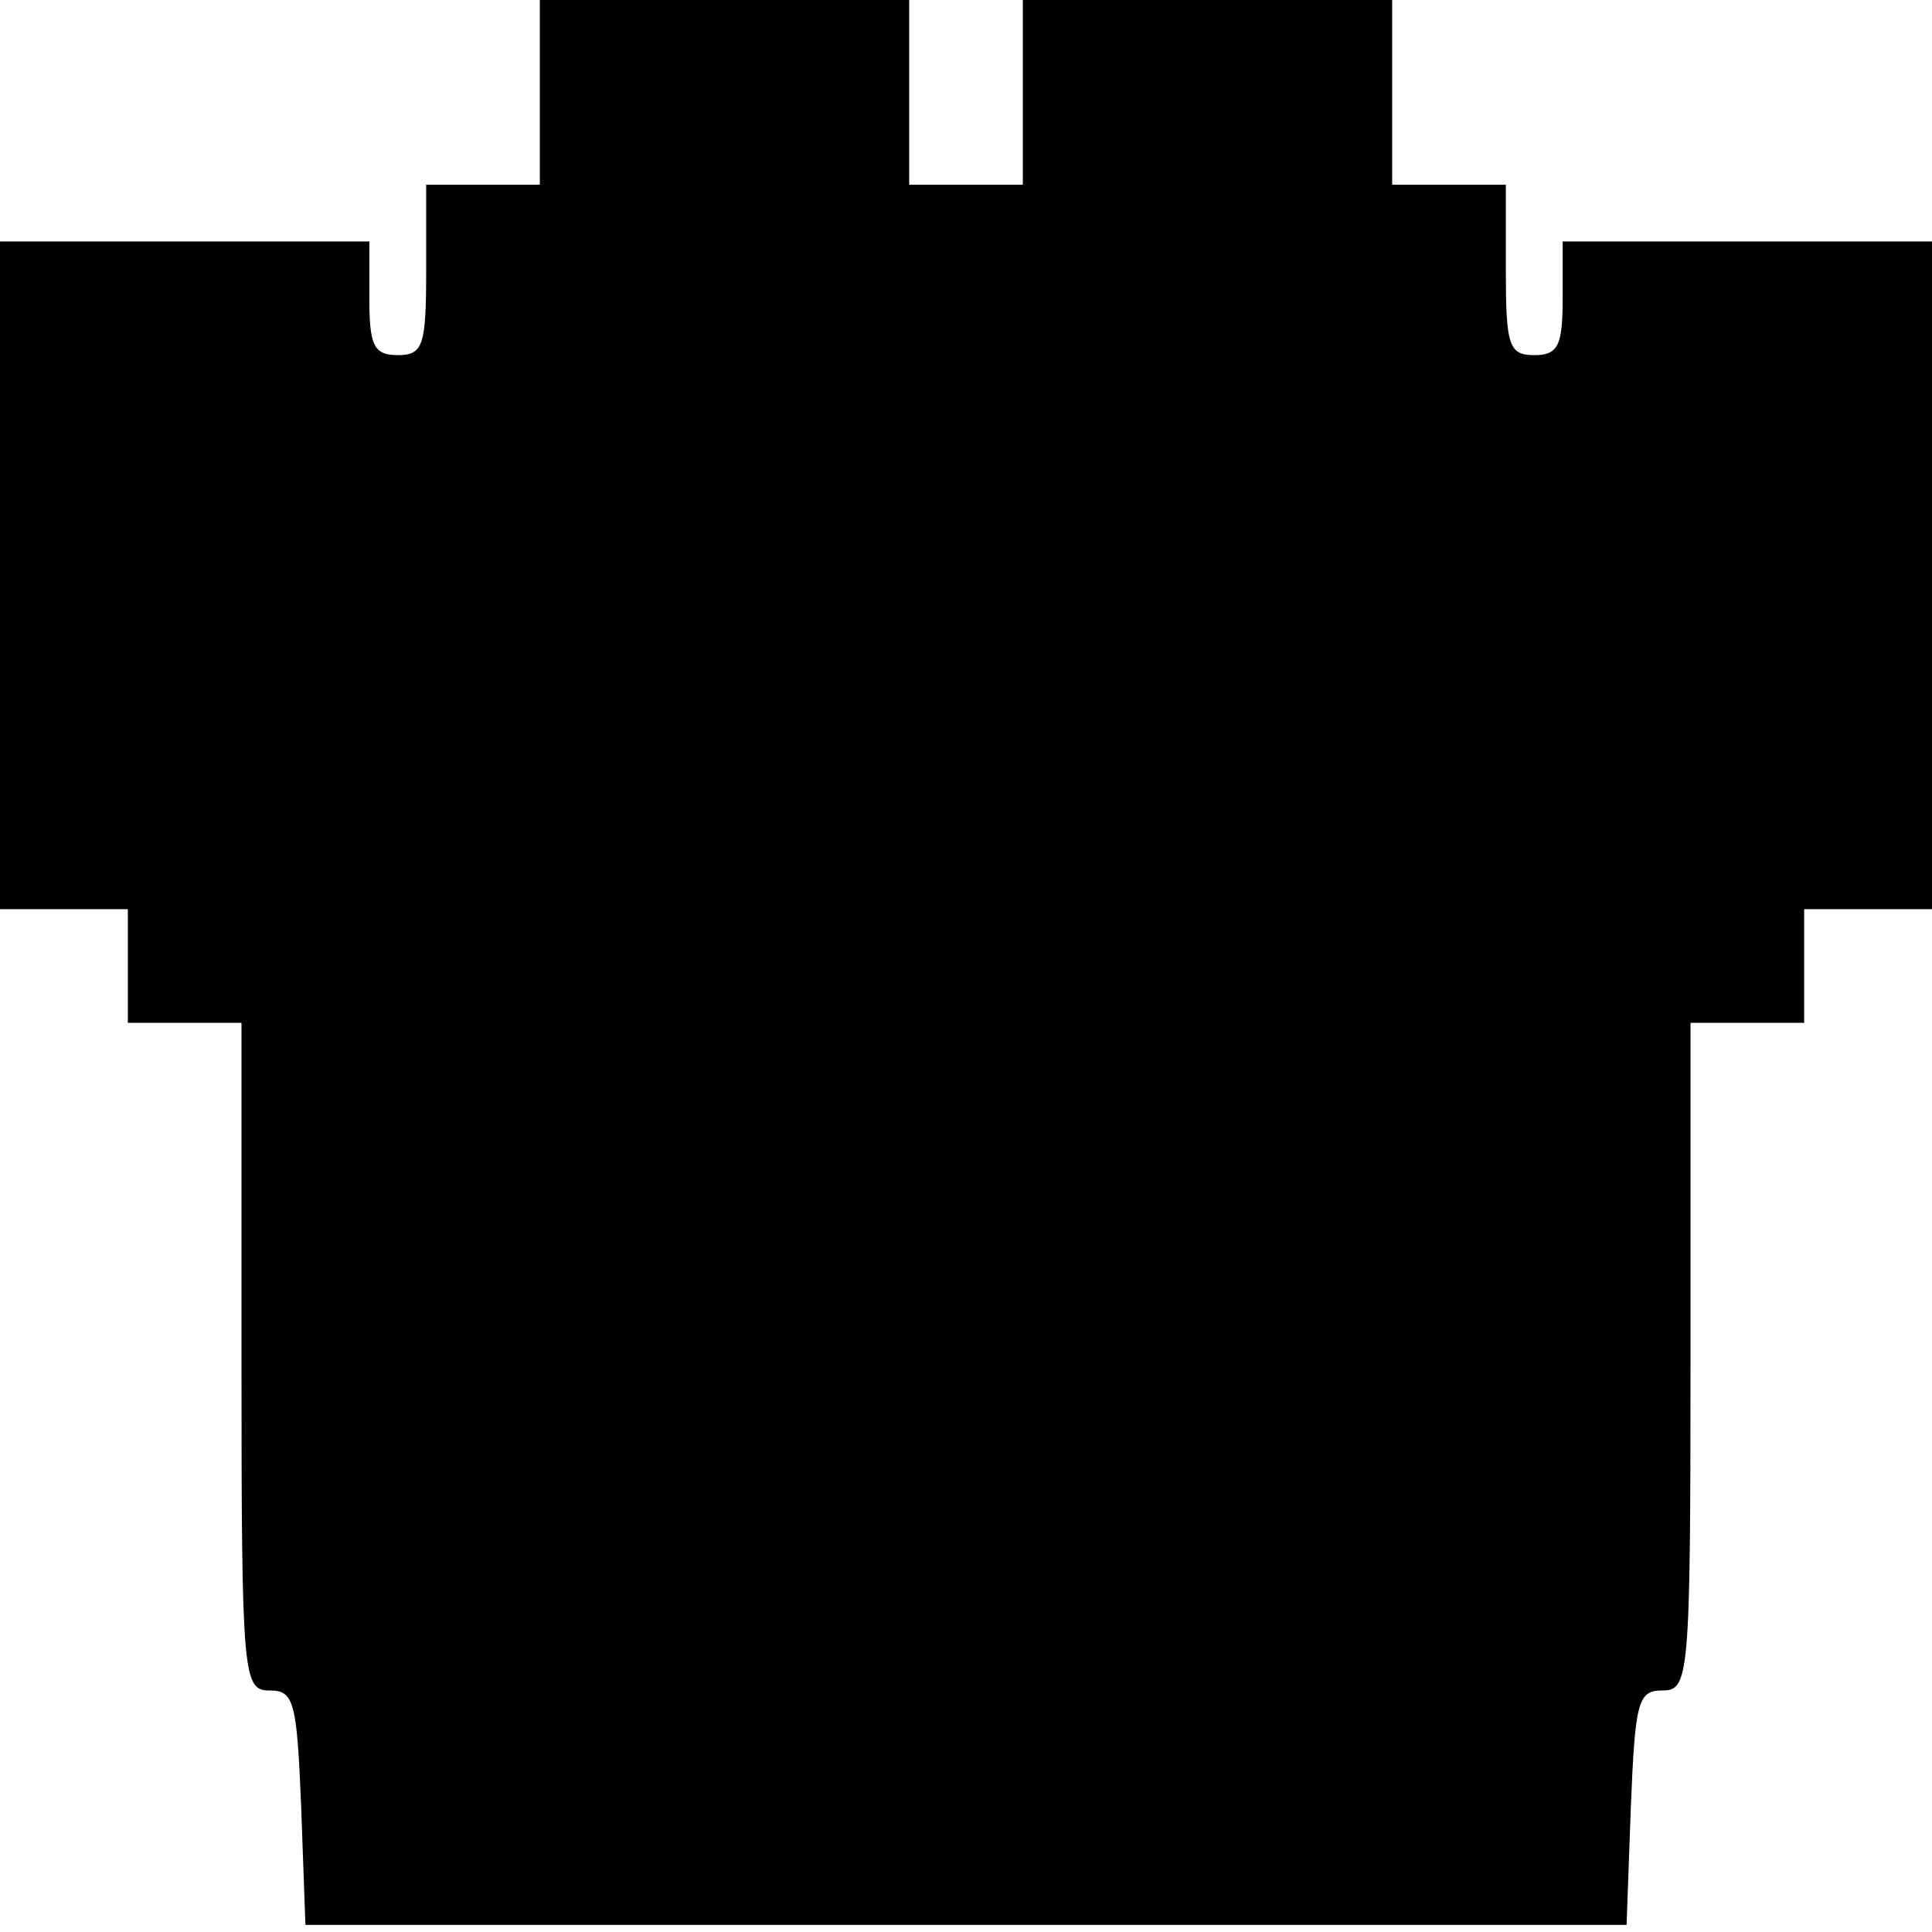 <?xml version="1.0" standalone="no"?>
<!DOCTYPE svg PUBLIC "-//W3C//DTD SVG 20010904//EN"
 "http://www.w3.org/TR/2001/REC-SVG-20010904/DTD/svg10.dtd">
<svg version="1.0" xmlns="http://www.w3.org/2000/svg"
 width="136pt" height="136pt" viewBox="0 0 136 136"
 preserveAspectRatio="xMidYMid meet">
<g transform="translate(0,136) scale(0.1,-0.1)"
fill="#000000" stroke="none">
<path d="M380 1295 l0 -65 -40 0 -40 0 0 -60 c0 -53 -2 -60 -20 -60 -17 0 -20
7 -20 40 l0 40 -130 0 -130 0 0 -235 0 -235 45 0 45 0 0 -40 0 -40 40 0 40 0
0 -235 c0 -227 1 -235 20 -235 17 0 19 -8 22 -82 l3 -83 465 0 465 0 3 83 c3
74 5 82 22 82 19 0 20 8 20 235 l0 235 40 0 40 0 0 40 0 40 45 0 45 0 0 235 0
235 -130 0 -130 0 0 -40 c0 -33 -3 -40 -20 -40 -18 0 -20 7 -20 60 l0 60 -40
0 -40 0 0 65 0 65 -130 0 -130 0 0 -65 0 -65 -40 0 -40 0 0 65 0 65 -130 0
-130 0 0 -65z"/>
</g>
</svg>
